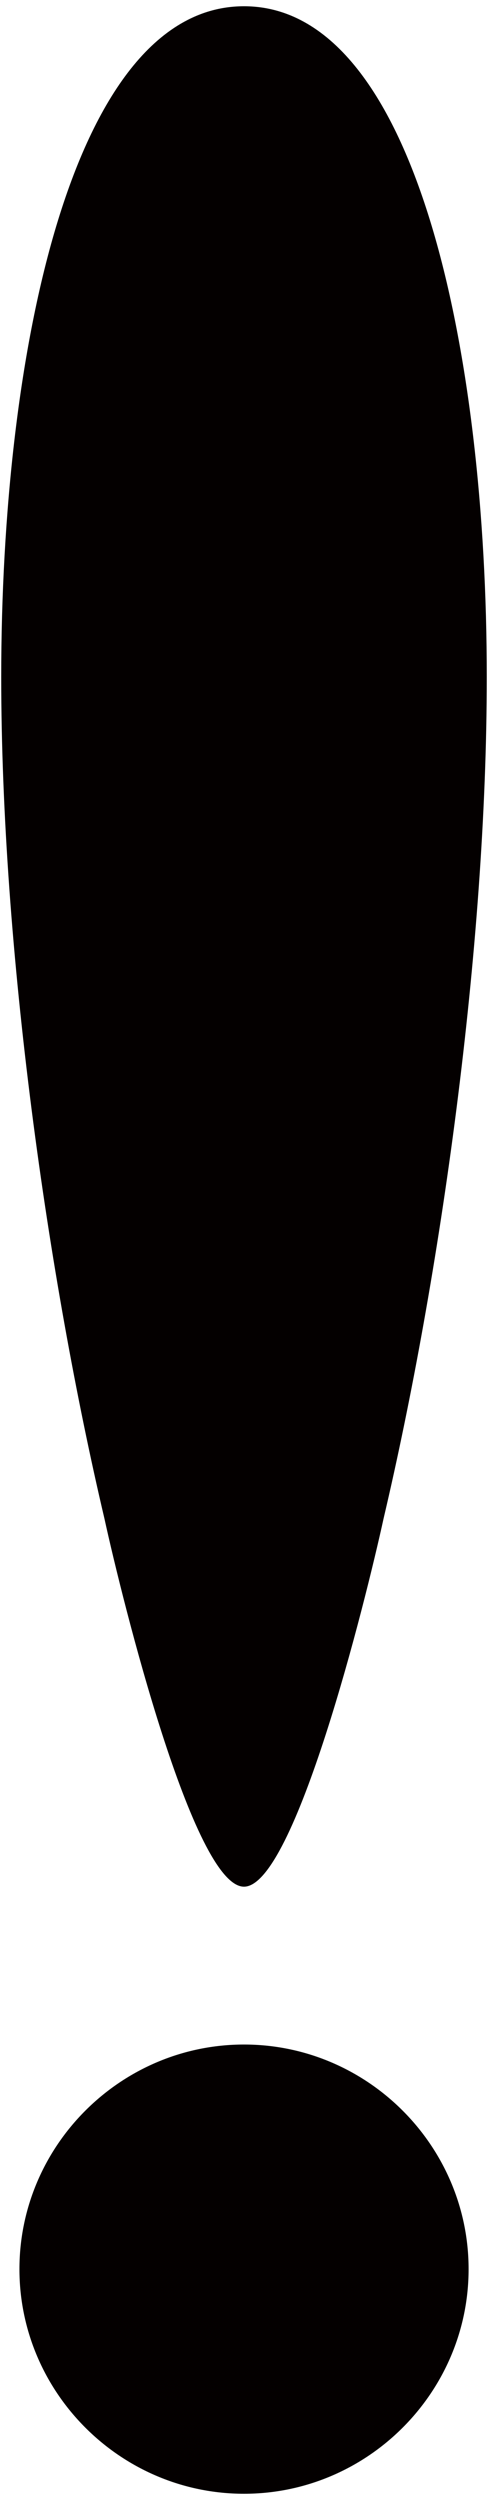 <svg xmlns="http://www.w3.org/2000/svg" viewBox="0 0 156.188 800"><path d="M122.77 485.917c-5.818 26.652-28.486 117.819-44.676 117.819-16.178 0-38.846-91.167-44.677-117.819C15.278 408.764.39 303.57.39 216.602.39 112.804 23.058 2 78.094 2c55.036 0 77.703 110.804 77.703 214.602 0 86.968-14.901 192.162-33.027 269.315zM78.094 798c-39.503 0-71.873-32.382-71.873-71.878 0-39.497 32.37-71.879 71.873-71.879 39.503 0 71.885 32.382 71.885 71.879C149.98 765.618 117.598 798 78.094 798z" fill="#040000"/></svg>